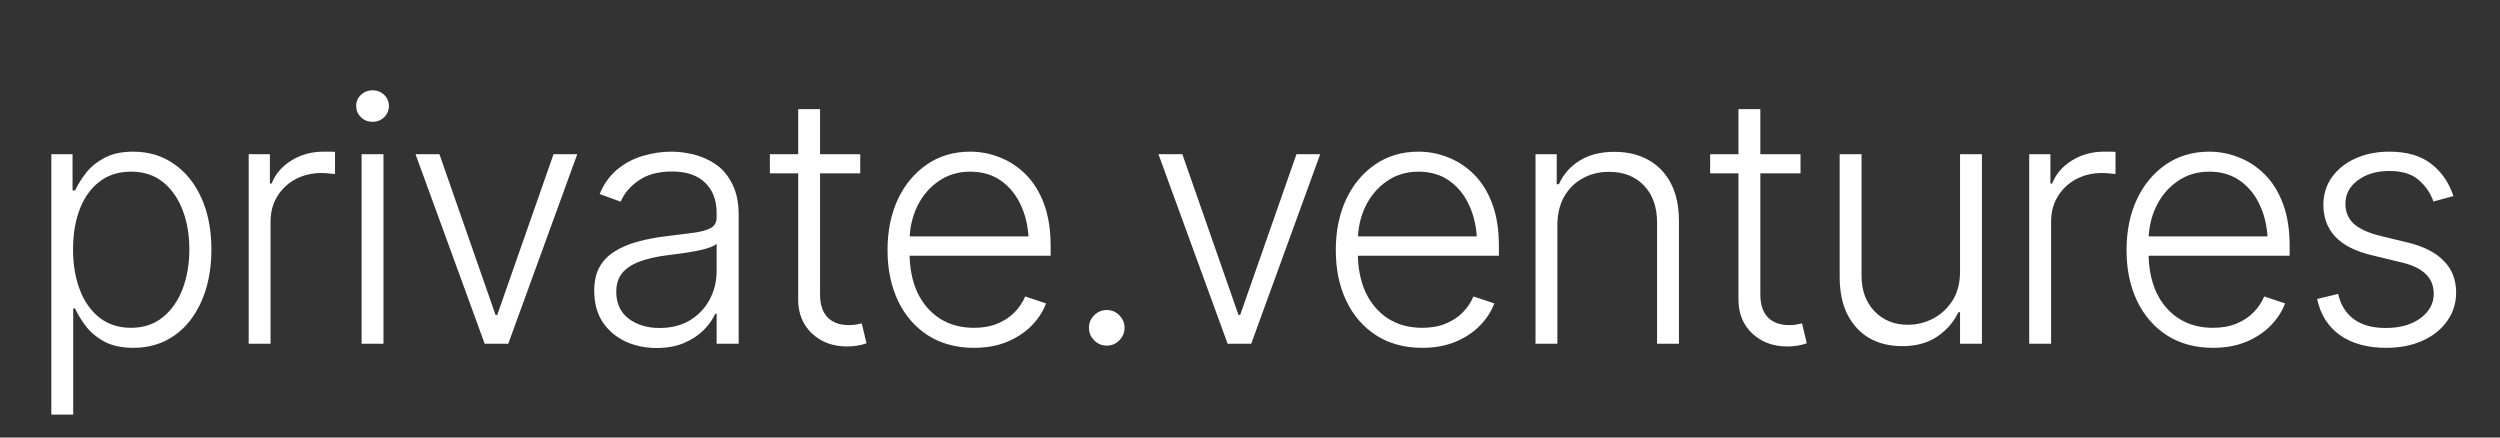 <?xml version="1.0" encoding="UTF-8"?> <svg xmlns="http://www.w3.org/2000/svg" width="720" height="126" viewBox="0 0 720 126" fill="none"><rect x="0" y="0" width="720" height="126" fill="#333333" stroke="none"/><path d="M14.787 119.41V44.41H20.891V54.859H21.623C22.372 53.232 23.413 51.555 24.748 49.83C26.083 48.105 27.857 46.656 30.07 45.484C32.284 44.28 35.051 43.678 38.371 43.678C42.863 43.678 46.786 44.866 50.139 47.242C53.524 49.586 56.161 52.874 58.049 57.105C59.937 61.337 60.881 66.253 60.881 71.852C60.881 77.483 59.937 82.431 58.049 86.695C56.193 90.96 53.573 94.28 50.188 96.656C46.835 99 42.912 100.172 38.42 100.172C35.132 100.172 32.365 99.586 30.119 98.414C27.906 97.21 26.115 95.728 24.748 93.971C23.413 92.213 22.372 90.504 21.623 88.844H21.086V119.41H14.787ZM37.736 94.41C41.317 94.41 44.361 93.401 46.867 91.383C49.374 89.365 51.278 86.647 52.58 83.228C53.882 79.811 54.533 76.002 54.533 71.803C54.533 67.603 53.882 63.828 52.58 60.475C51.278 57.089 49.39 54.404 46.916 52.418C44.442 50.432 41.382 49.44 37.736 49.44C34.156 49.44 31.128 50.4 28.654 52.32C26.18 54.208 24.292 56.829 22.99 60.182C21.688 63.535 21.037 67.408 21.037 71.803C21.037 76.165 21.688 80.055 22.99 83.473C24.292 86.858 26.18 89.527 28.654 91.481C31.161 93.434 34.188 94.41 37.736 94.41ZM71.623 99V44.41H77.727V52.857H78.215C79.322 50.09 81.226 47.877 83.928 46.217C86.662 44.524 89.738 43.678 93.156 43.678C93.677 43.678 94.247 43.678 94.865 43.678C95.516 43.678 96.053 43.694 96.477 43.727V50.123C96.216 50.09 95.728 50.042 95.012 49.977C94.296 49.879 93.498 49.83 92.619 49.83C89.82 49.83 87.297 50.432 85.051 51.637C82.837 52.841 81.096 54.501 79.826 56.617C78.557 58.7 77.922 61.093 77.922 63.795V99H71.623ZM104.143 99V44.41H110.441V99H104.143ZM107.316 35.084C106.014 35.084 104.891 34.645 103.947 33.766C103.036 32.854 102.58 31.764 102.58 30.494C102.58 29.257 103.036 28.199 103.947 27.32C104.891 26.441 106.014 26.002 107.316 26.002C108.618 26.002 109.725 26.441 110.637 27.32C111.548 28.199 112.004 29.257 112.004 30.494C112.004 31.764 111.548 32.854 110.637 33.766C109.725 34.645 108.618 35.084 107.316 35.084ZM166.252 44.41L146.379 99H139.592L119.67 44.41H126.555L142.717 90.699H143.205L159.416 44.41H166.252ZM189.104 100.221C185.816 100.221 182.805 99.586 180.07 98.316C177.336 97.014 175.155 95.143 173.527 92.701C171.932 90.227 171.135 87.232 171.135 83.717C171.135 81.015 171.639 78.753 172.648 76.93C173.658 75.107 175.106 73.609 176.994 72.438C178.882 71.233 181.096 70.289 183.635 69.606C186.206 68.889 189.038 68.352 192.131 67.994C195.191 67.603 197.779 67.278 199.895 67.018C202.01 66.725 203.622 66.269 204.729 65.65C205.835 65.032 206.389 64.039 206.389 62.672V61.402C206.389 57.659 205.282 54.729 203.068 52.613C200.855 50.465 197.681 49.391 193.547 49.391C189.608 49.391 186.402 50.253 183.928 51.978C181.454 53.704 179.729 55.738 178.752 58.082L172.697 55.885C173.934 52.922 175.643 50.546 177.824 48.756C180.005 46.965 182.447 45.68 185.148 44.898C187.85 44.085 190.585 43.678 193.352 43.678C195.435 43.678 197.6 43.954 199.846 44.508C202.092 45.061 204.191 46.005 206.145 47.34C208.098 48.675 209.676 50.546 210.881 52.955C212.118 55.331 212.736 58.342 212.736 61.988V99H206.389V90.357H205.998C205.282 91.953 204.175 93.515 202.678 95.045C201.18 96.542 199.309 97.779 197.062 98.756C194.816 99.732 192.163 100.221 189.104 100.221ZM189.982 94.459C193.335 94.459 196.232 93.727 198.674 92.262C201.148 90.764 203.052 88.762 204.387 86.256C205.721 83.749 206.389 81.015 206.389 78.053V70.191C205.9 70.647 205.103 71.054 203.996 71.412C202.922 71.77 201.669 72.079 200.236 72.34C198.837 72.6 197.404 72.828 195.939 73.023C194.507 73.219 193.238 73.382 192.131 73.512C189.071 73.902 186.434 74.505 184.221 75.318C182.04 76.132 180.363 77.239 179.191 78.639C178.052 80.038 177.482 81.845 177.482 84.059C177.482 87.346 178.654 89.902 180.998 91.725C183.374 93.547 186.369 94.459 189.982 94.459ZM247.746 44.41V49.928H221.721V44.41H247.746ZM229.875 31.422H236.174V84.742C236.174 87.704 236.906 89.934 238.371 91.432C239.836 92.897 241.87 93.629 244.475 93.629C245.061 93.629 245.646 93.596 246.232 93.531C246.851 93.434 247.502 93.303 248.186 93.141L249.553 98.853C248.804 99.147 247.941 99.374 246.965 99.537C245.988 99.7 244.979 99.781 243.938 99.781C239.901 99.781 236.548 98.544 233.879 96.07C231.21 93.564 229.875 90.292 229.875 86.256V31.422ZM280.51 100.172C275.432 100.172 271.021 98.984 267.277 96.607C263.534 94.199 260.653 90.878 258.635 86.647C256.617 82.415 255.607 77.548 255.607 72.047C255.607 66.546 256.6 61.663 258.586 57.398C260.604 53.134 263.404 49.781 266.984 47.34C270.565 44.898 274.715 43.678 279.436 43.678C282.365 43.678 285.214 44.231 287.98 45.338C290.747 46.412 293.238 48.056 295.451 50.27C297.665 52.483 299.406 55.299 300.676 58.717C301.945 62.102 302.58 66.139 302.58 70.826V73.658H259.953V68.092H299.162L296.281 70.24C296.281 66.269 295.598 62.721 294.23 59.596C292.896 56.471 290.975 53.997 288.469 52.174C285.962 50.351 282.951 49.44 279.436 49.44C275.952 49.44 272.893 50.367 270.256 52.223C267.619 54.046 265.568 56.487 264.104 59.547C262.671 62.574 261.955 65.894 261.955 69.508V72.779C261.955 77.141 262.704 80.95 264.201 84.205C265.731 87.428 267.88 89.934 270.646 91.725C273.446 93.515 276.734 94.41 280.51 94.41C283.081 94.41 285.344 94.003 287.297 93.189C289.25 92.376 290.894 91.285 292.229 89.918C293.563 88.518 294.572 87.005 295.256 85.377L301.262 87.379C300.415 89.658 299.048 91.773 297.16 93.727C295.305 95.647 292.961 97.21 290.129 98.414C287.329 99.586 284.123 100.172 280.51 100.172ZM318.742 99.537C317.342 99.537 316.138 99.033 315.129 98.023C314.12 97.014 313.615 95.81 313.615 94.41C313.615 93.01 314.12 91.806 315.129 90.797C316.138 89.788 317.342 89.283 318.742 89.283C320.174 89.283 321.379 89.788 322.355 90.797C323.365 91.806 323.869 93.01 323.869 94.41C323.869 95.81 323.365 97.014 322.355 98.023C321.379 99.033 320.174 99.537 318.742 99.537ZM380.217 44.41L360.344 99H353.557L333.635 44.41H340.52L356.682 90.699H357.17L373.381 44.41H380.217ZM409.611 100.172C404.533 100.172 400.122 98.984 396.379 96.607C392.635 94.199 389.755 90.878 387.736 86.647C385.718 82.415 384.709 77.548 384.709 72.047C384.709 66.546 385.702 61.663 387.688 57.398C389.706 53.134 392.505 49.781 396.086 47.34C399.667 44.898 403.817 43.678 408.537 43.678C411.467 43.678 414.315 44.231 417.082 45.338C419.849 46.412 422.339 48.056 424.553 50.27C426.766 52.483 428.508 55.299 429.777 58.717C431.047 62.102 431.682 66.139 431.682 70.826V73.658H389.055V68.092H428.264L425.383 70.24C425.383 66.269 424.699 62.721 423.332 59.596C421.997 56.471 420.077 53.997 417.57 52.174C415.064 50.351 412.053 49.44 408.537 49.44C405.054 49.44 401.994 50.367 399.357 52.223C396.721 54.046 394.67 56.487 393.205 59.547C391.773 62.574 391.057 65.894 391.057 69.508V72.779C391.057 77.141 391.805 80.95 393.303 84.205C394.833 87.428 396.981 89.934 399.748 91.725C402.548 93.515 405.835 94.41 409.611 94.41C412.183 94.41 414.445 94.003 416.398 93.189C418.352 92.376 419.995 91.285 421.33 89.918C422.665 88.518 423.674 87.005 424.357 85.377L430.363 87.379C429.517 89.658 428.15 91.773 426.262 93.727C424.406 95.647 422.062 97.21 419.23 98.414C416.431 99.586 413.225 100.172 409.611 100.172ZM448.527 64.918V99H442.229V44.41H448.332V53.053H448.967C450.236 50.221 452.222 47.958 454.924 46.266C457.626 44.573 460.979 43.727 464.982 43.727C468.661 43.727 471.883 44.492 474.65 46.022C477.45 47.551 479.631 49.797 481.193 52.76C482.756 55.722 483.537 59.368 483.537 63.697V99H477.238V64.088C477.238 59.628 475.985 56.08 473.479 53.443C470.972 50.807 467.619 49.488 463.42 49.488C460.555 49.488 458 50.123 455.754 51.393C453.508 52.63 451.734 54.404 450.432 56.715C449.162 58.993 448.527 61.728 448.527 64.918ZM518.547 44.41V49.928H492.521V44.41H518.547ZM500.676 31.422H506.975V84.742C506.975 87.704 507.707 89.934 509.172 91.432C510.637 92.897 512.671 93.629 515.275 93.629C515.861 93.629 516.447 93.596 517.033 93.531C517.652 93.434 518.303 93.303 518.986 93.141L520.354 98.853C519.605 99.147 518.742 99.374 517.766 99.537C516.789 99.7 515.78 99.781 514.738 99.781C510.702 99.781 507.349 98.544 504.68 96.07C502.01 93.564 500.676 90.292 500.676 86.256V31.422ZM564.494 78.199V44.41H570.793V99H564.494V89.918H564.006C562.704 92.717 560.669 95.061 557.902 96.949C555.135 98.805 551.75 99.716 547.746 99.684C544.263 99.684 541.171 98.935 538.469 97.438C535.799 95.908 533.684 93.662 532.121 90.699C530.591 87.704 529.826 84.059 529.826 79.762V44.41H536.125V79.42C536.125 83.652 537.378 87.07 539.885 89.674C542.424 92.278 545.646 93.564 549.553 93.531C552.027 93.531 554.403 92.945 556.682 91.773C558.96 90.602 560.832 88.876 562.297 86.598C563.762 84.319 564.494 81.519 564.494 78.199ZM584.416 99V44.41H590.52V52.857H591.008C592.115 50.09 594.019 47.877 596.721 46.217C599.455 44.524 602.531 43.678 605.949 43.678C606.47 43.678 607.04 43.678 607.658 43.678C608.309 43.678 608.846 43.694 609.27 43.727V50.123C609.009 50.09 608.521 50.042 607.805 49.977C607.089 49.879 606.291 49.83 605.412 49.83C602.613 49.83 600.09 50.432 597.844 51.637C595.63 52.841 593.889 54.501 592.619 56.617C591.35 58.7 590.715 61.093 590.715 63.795V99H584.416ZM637.346 100.172C632.268 100.172 627.857 98.984 624.113 96.607C620.37 94.199 617.489 90.878 615.471 86.647C613.452 82.415 612.443 77.548 612.443 72.047C612.443 66.546 613.436 61.663 615.422 57.398C617.44 53.134 620.24 49.781 623.82 47.34C627.401 44.898 631.551 43.678 636.271 43.678C639.201 43.678 642.049 44.231 644.816 45.338C647.583 46.412 650.074 48.056 652.287 50.27C654.501 52.483 656.242 55.299 657.512 58.717C658.781 62.102 659.416 66.139 659.416 70.826V73.658H616.789V68.092H655.998L653.117 70.24C653.117 66.269 652.434 62.721 651.066 59.596C649.732 56.471 647.811 53.997 645.305 52.174C642.798 50.351 639.787 49.44 636.271 49.44C632.788 49.44 629.729 50.367 627.092 52.223C624.455 54.046 622.404 56.487 620.939 59.547C619.507 62.574 618.791 65.894 618.791 69.508V72.779C618.791 77.141 619.54 80.95 621.037 84.205C622.567 87.428 624.715 89.934 627.482 91.725C630.282 93.515 633.57 94.41 637.346 94.41C639.917 94.41 642.18 94.003 644.133 93.189C646.086 92.376 647.73 91.285 649.064 89.918C650.399 88.518 651.408 87.005 652.092 85.377L658.098 87.379C657.251 89.658 655.884 91.773 653.996 93.727C652.141 95.647 649.797 97.21 646.965 98.414C644.165 99.586 640.959 100.172 637.346 100.172ZM706.584 56.471L700.822 58.033C699.976 55.592 698.56 53.525 696.574 51.832C694.621 50.107 691.805 49.244 688.127 49.244C684.449 49.244 681.421 50.139 679.045 51.93C676.669 53.688 675.48 55.95 675.48 58.717C675.48 61.028 676.278 62.932 677.873 64.43C679.501 65.894 682.007 67.05 685.393 67.897L693.645 69.898C698.202 71.038 701.62 72.812 703.898 75.221C706.21 77.597 707.365 80.608 707.365 84.254C707.365 87.314 706.503 90.048 704.777 92.457C703.085 94.866 700.725 96.754 697.697 98.121C694.67 99.488 691.154 100.172 687.15 100.172C681.812 100.172 677.417 98.967 673.967 96.559C670.516 94.117 668.303 90.634 667.326 86.109L673.381 84.644C674.13 87.867 675.66 90.309 677.971 91.969C680.282 93.629 683.309 94.459 687.053 94.459C691.219 94.459 694.572 93.515 697.111 91.627C699.65 89.739 700.92 87.395 700.92 84.596C700.92 80.103 697.941 77.125 691.984 75.66L683.098 73.512C678.345 72.372 674.829 70.582 672.551 68.141C670.272 65.699 669.133 62.656 669.133 59.01C669.133 56.015 669.947 53.362 671.574 51.051C673.234 48.74 675.497 46.933 678.361 45.631C681.226 44.329 684.481 43.678 688.127 43.678C693.14 43.678 697.144 44.833 700.139 47.145C703.133 49.423 705.282 52.532 706.584 56.471Z" fill="white"></path></svg> 